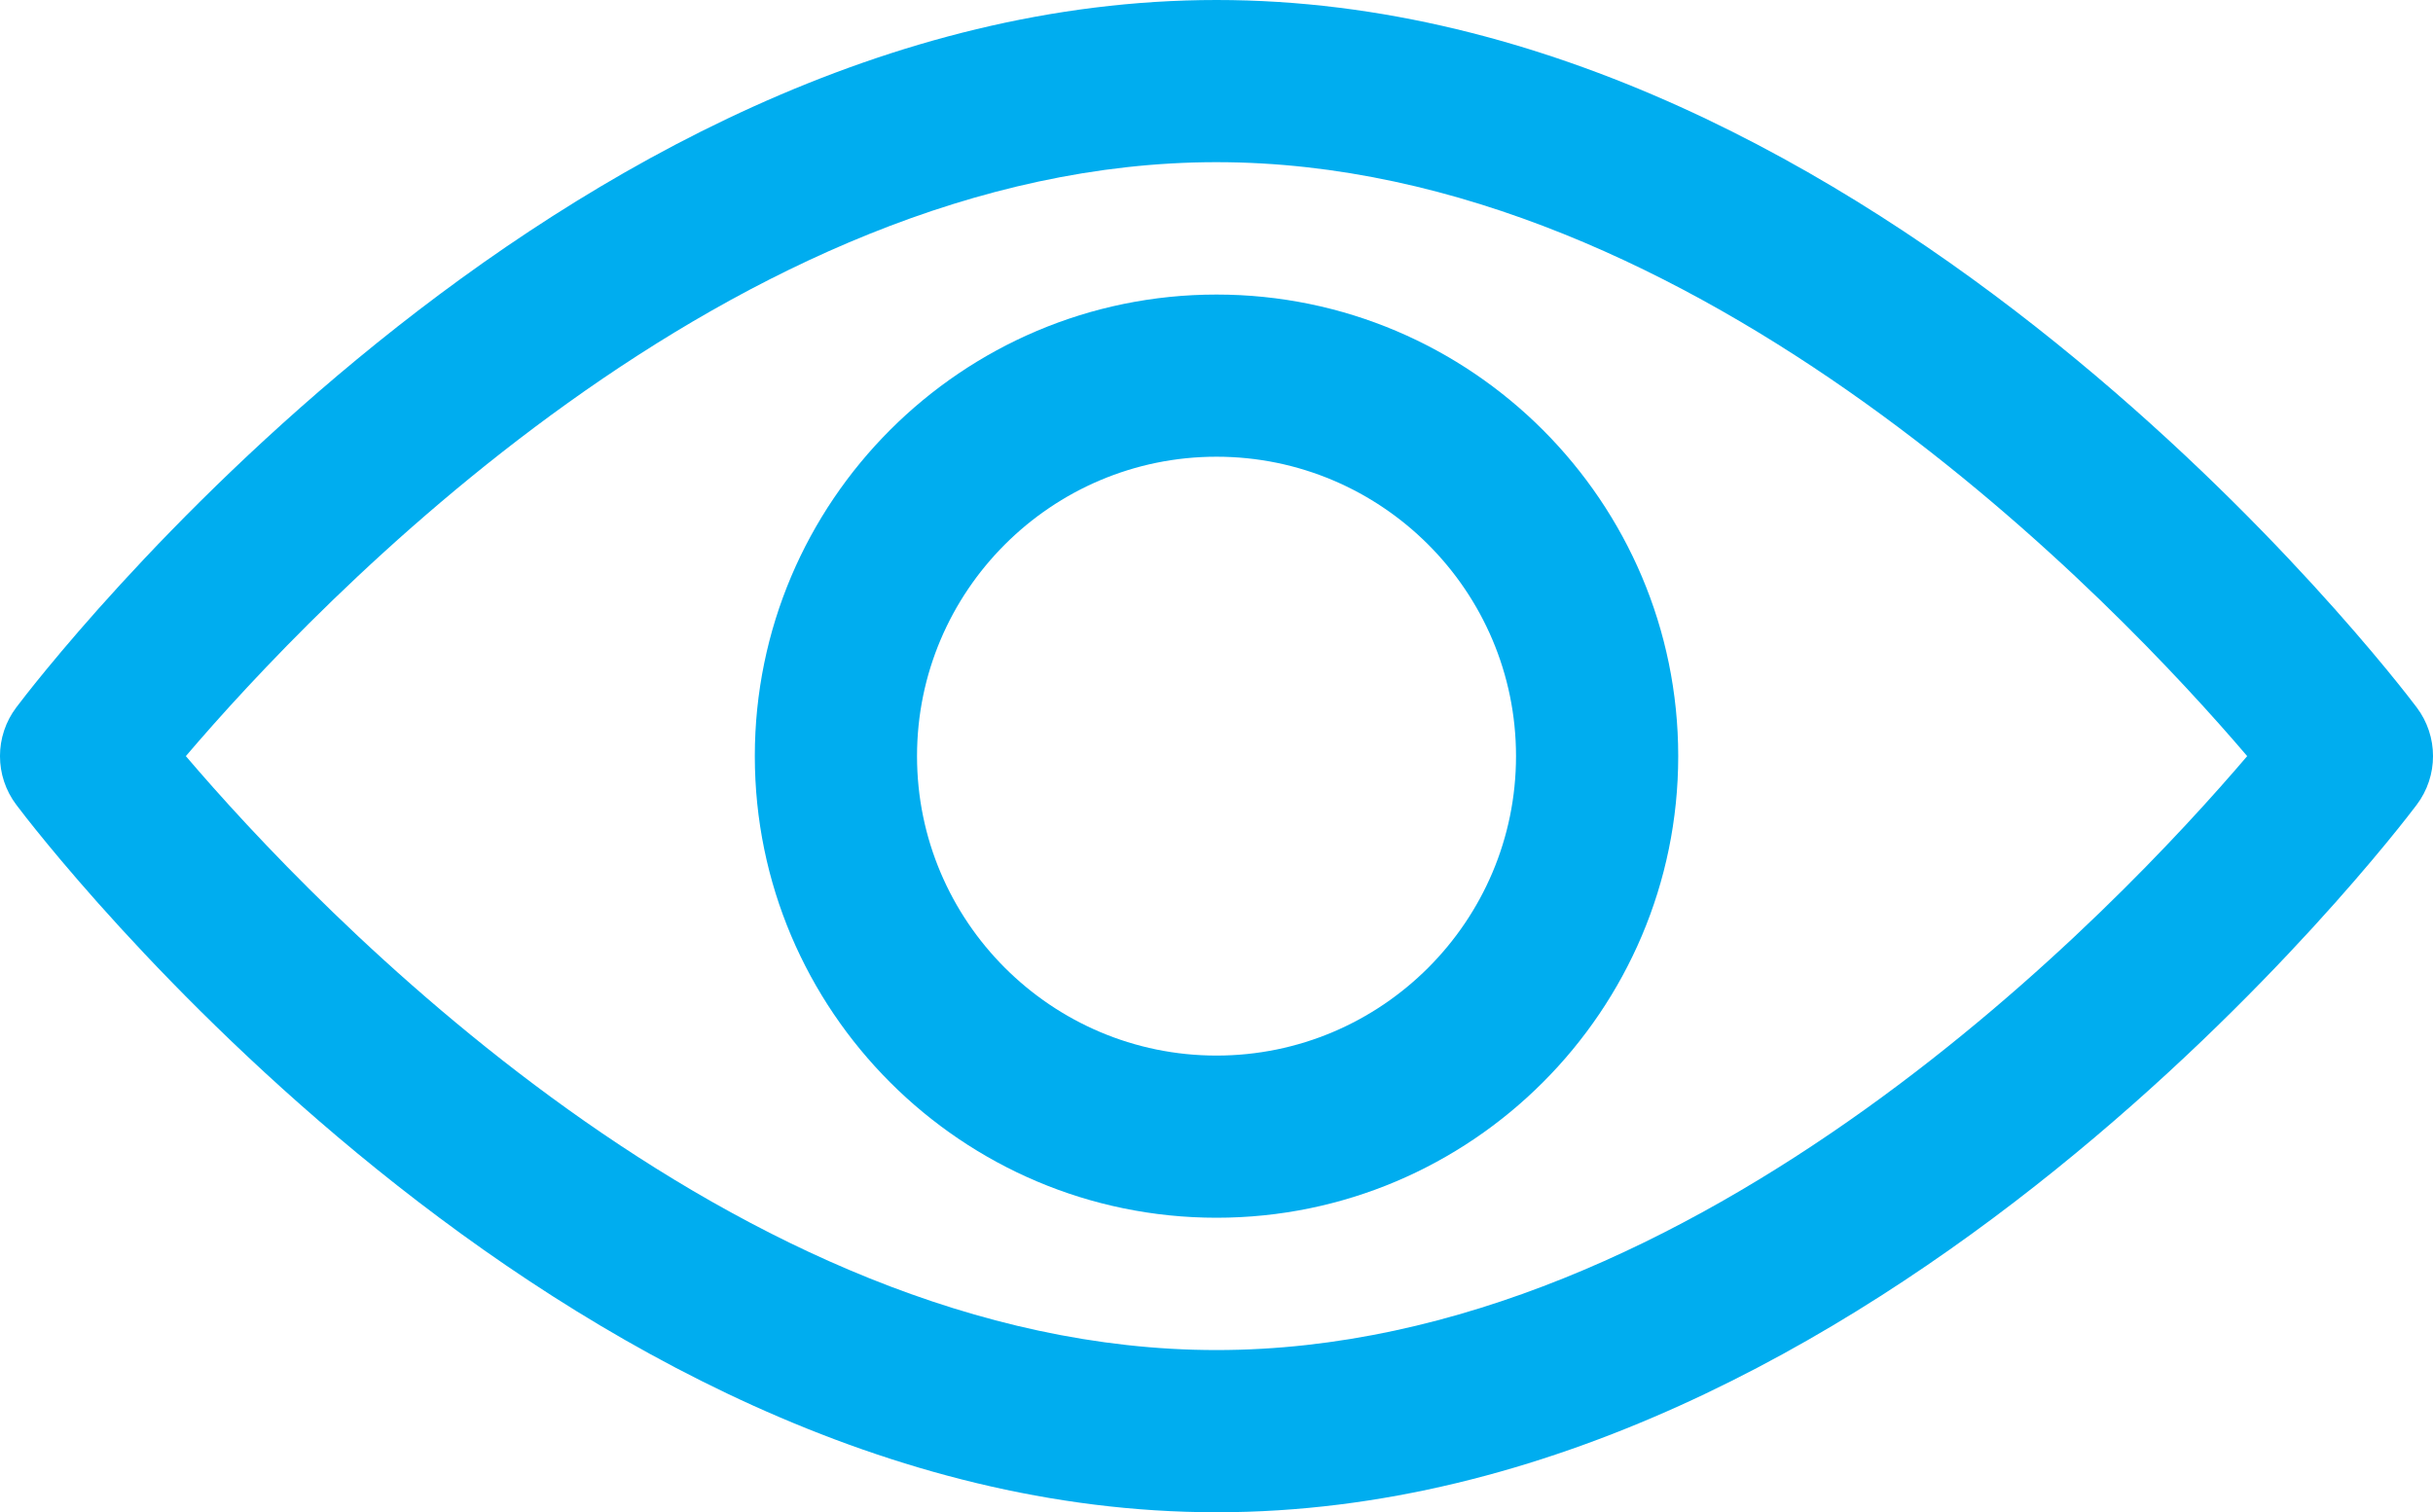 <svg id="Layer_1" fill="#00ADEF" viewBox="0 0 693.59 431.21" xmlns="http://www.w3.org/2000/svg"><path d="m346.8,347.23c72.59,0,131.62-59.05,131.62-131.62s-59.03-131.62-131.62-131.62-131.62,59.03-131.62,131.62,59.03,131.62,131.62,131.62Zm0-217c47.07,0,85.38,38.31,85.38,85.38s-38.31,85.38-85.38,85.38-85.38-38.31-85.38-85.38,38.31-85.38,85.38-85.38h0Z"></path> <path d="m346.8,431.21c188.13,0,335.93-193.46,342.13-201.71,6.22-8.23,6.22-19.58,0-27.81C682.73,193.46,534.93,0,346.8,0S10.86,193.46,4.66,201.69c-6.22,8.23-6.22,19.58,0,27.81,6.2,8.26,154,201.71,342.13,201.71h0Zm0-384.97c137.75,0,257.36,126.6,293.82,169.36-36.46,42.79-156.07,169.36-293.82,169.36S89.45,258.39,52.98,215.6C89.44,172.81,209.06,46.24,346.8,46.24h0Z"></path>
                       </svg>